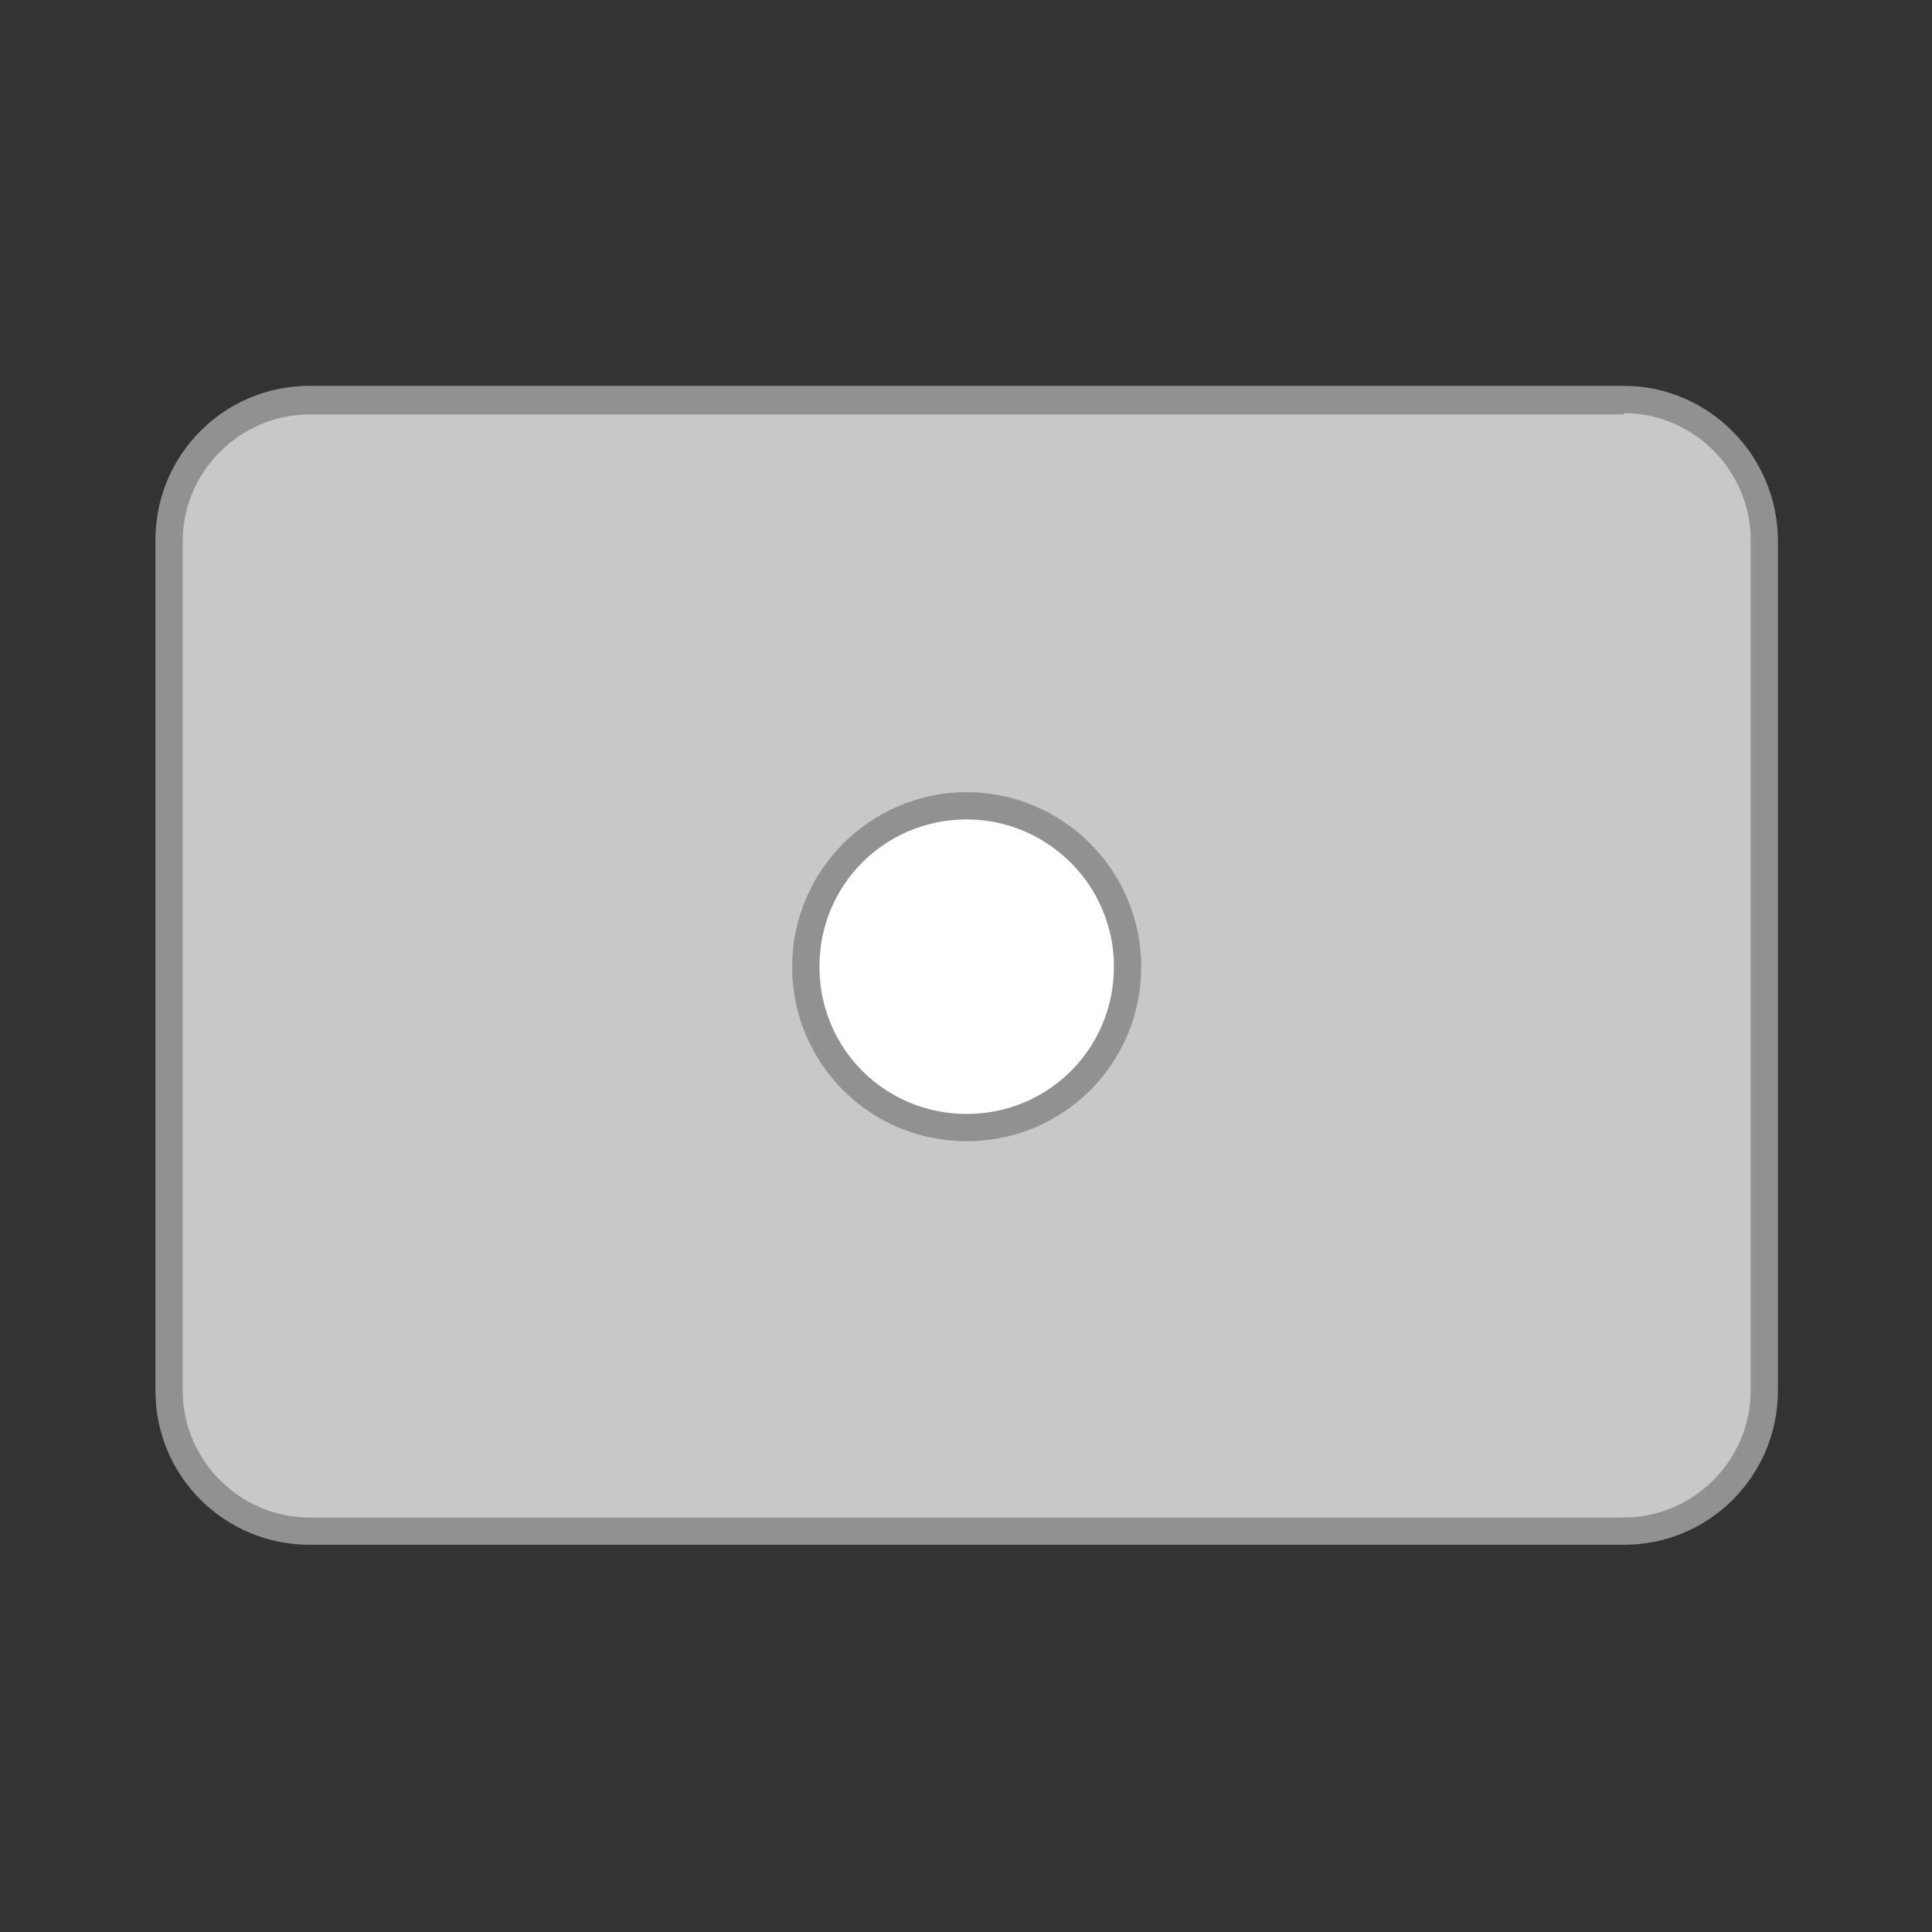 <?xml version="1.0" encoding="utf-8"?>
<!-- Generator: Adobe Illustrator 28.0.0, SVG Export Plug-In . SVG Version: 6.00 Build 0)  -->
<svg version="1.2" baseProfile="tiny" id="Layer_1" xmlns="http://www.w3.org/2000/svg" xmlns:xlink="http://www.w3.org/1999/xlink"
	 x="0px" y="0px" viewBox="0 0 141.7 141.7" overflow="visible" xml:space="preserve">
<rect x="0" y="0" width="141.7" height="141.7" fill="#333333" stroke="none"/>
<g id="RECTANGULAR">
	<g>
		<path fill="#C8C8C8" d="M22.7,112.4c-5.7,0-10.3-4.6-10.3-10.3V39.7c0-5.7,4.6-10.3,10.3-10.3h96.4c5.7,0,10.3,4.6,10.3,10.3V102
			c0,5.7-4.6,10.3-10.3,10.3H22.7z"/>
		<g>
			<path fill="#919191" d="M119.1,30.3c5.1,0,9.3,4.2,9.3,9.3V102c0,5.1-4.2,9.3-9.3,9.3H22.7c-5.1,0-9.3-4.2-9.3-9.3V39.7
				c0-5.1,4.2-9.3,9.3-9.3H119.1 M119.1,28.3H22.7c-6.3,0-11.3,5.1-11.3,11.3V102c0,6.3,5.1,11.3,11.3,11.3h96.4
				c6.3,0,11.3-5.1,11.3-11.3V39.7C130.4,33.4,125.3,28.3,119.1,28.3L119.1,28.3z"/>
		</g>
	</g>
	<g>
		<circle fill="#FFFFFF" cx="70.9" cy="70.9" r="11.8"/>
		<path fill="#919191" d="M70.9,60.1c5.9,0,10.8,4.8,10.8,10.8s-4.8,10.8-10.8,10.8s-10.8-4.8-10.8-10.8S64.9,60.1,70.9,60.1
			 M70.9,58.1c-7,0-12.8,5.7-12.8,12.8s5.7,12.8,12.8,12.8s12.8-5.7,12.8-12.8S77.9,58.1,70.9,58.1L70.9,58.1z"/>
	</g>
</g>
</svg>
